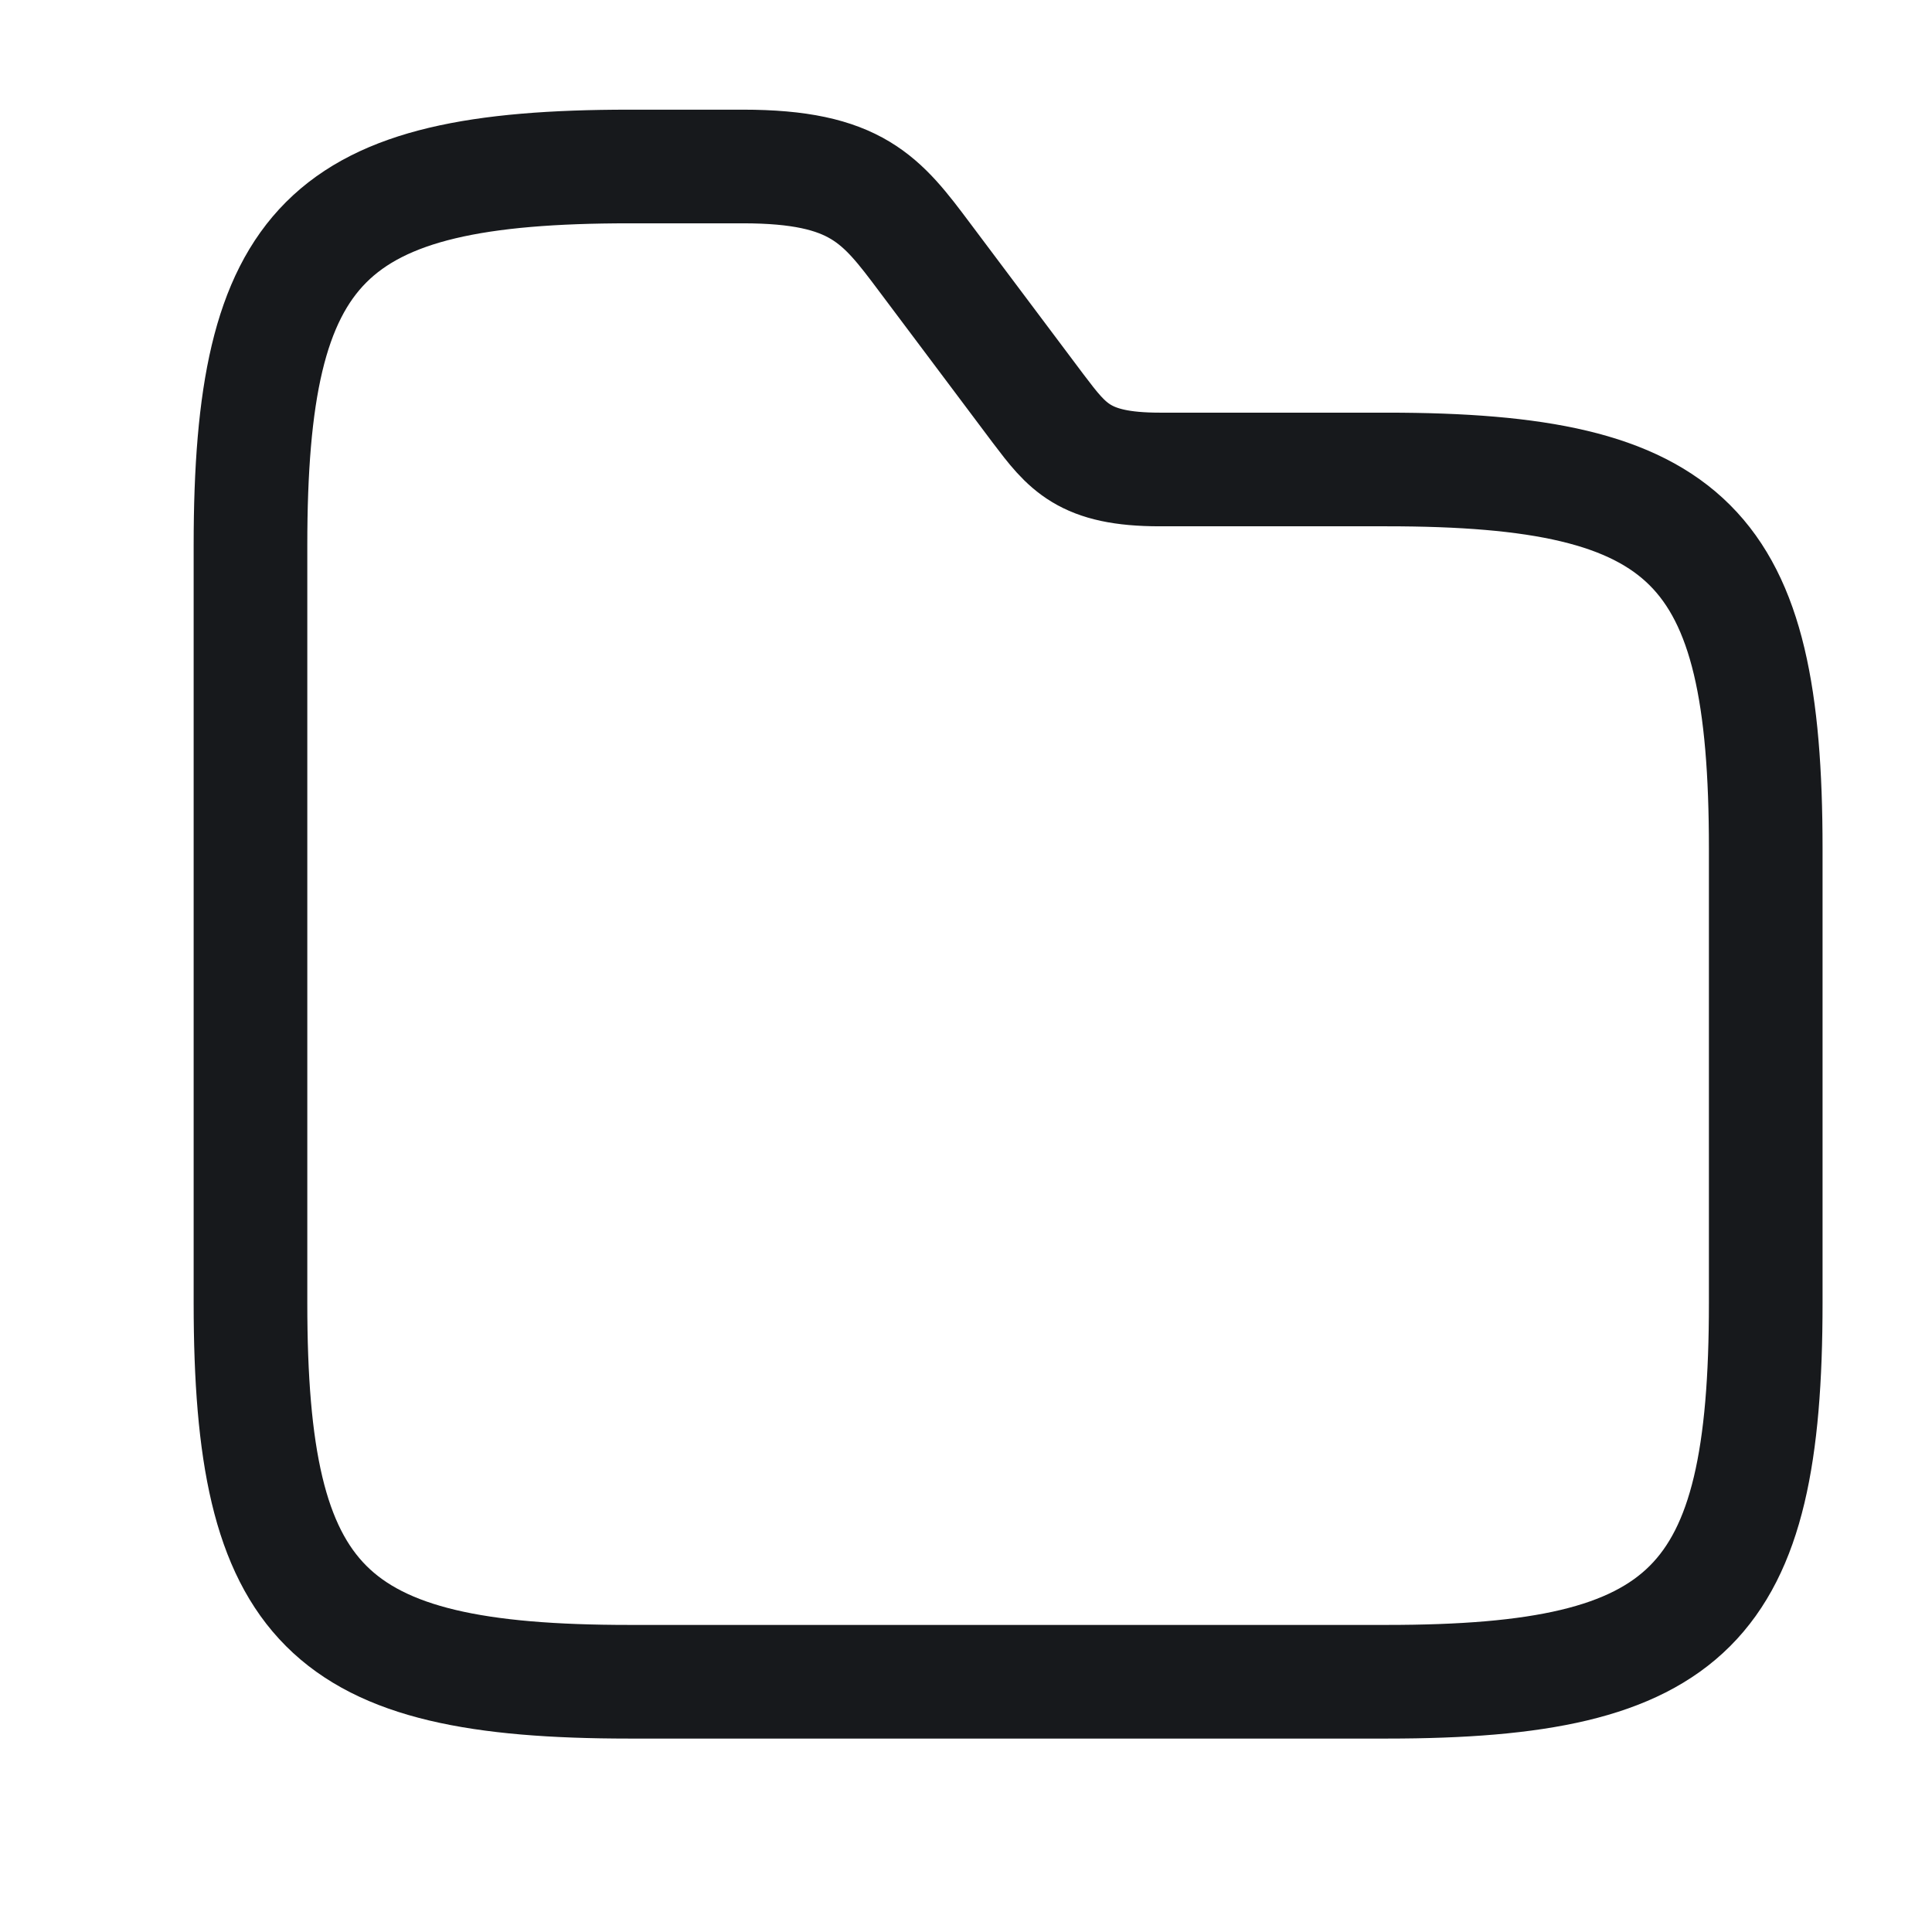 <svg width="17" height="17" viewBox="0 0 17 17" fill="none" xmlns="http://www.w3.org/2000/svg">
<path d="M15.537 7.465V11.465C15.537 14.131 14.87 14.798 12.204 14.798H5.537C2.87 14.798 2.204 14.131 2.204 11.465V4.798C2.204 2.131 2.87 1.465 5.537 1.465H6.537C7.537 1.465 7.757 1.758 8.137 2.265L9.137 3.598C9.39 3.931 9.537 4.131 10.204 4.131H12.204C14.87 4.131 15.537 4.798 15.537 7.465Z" stroke="#17191C" stroke-miterlimit="10"/>
</svg>
